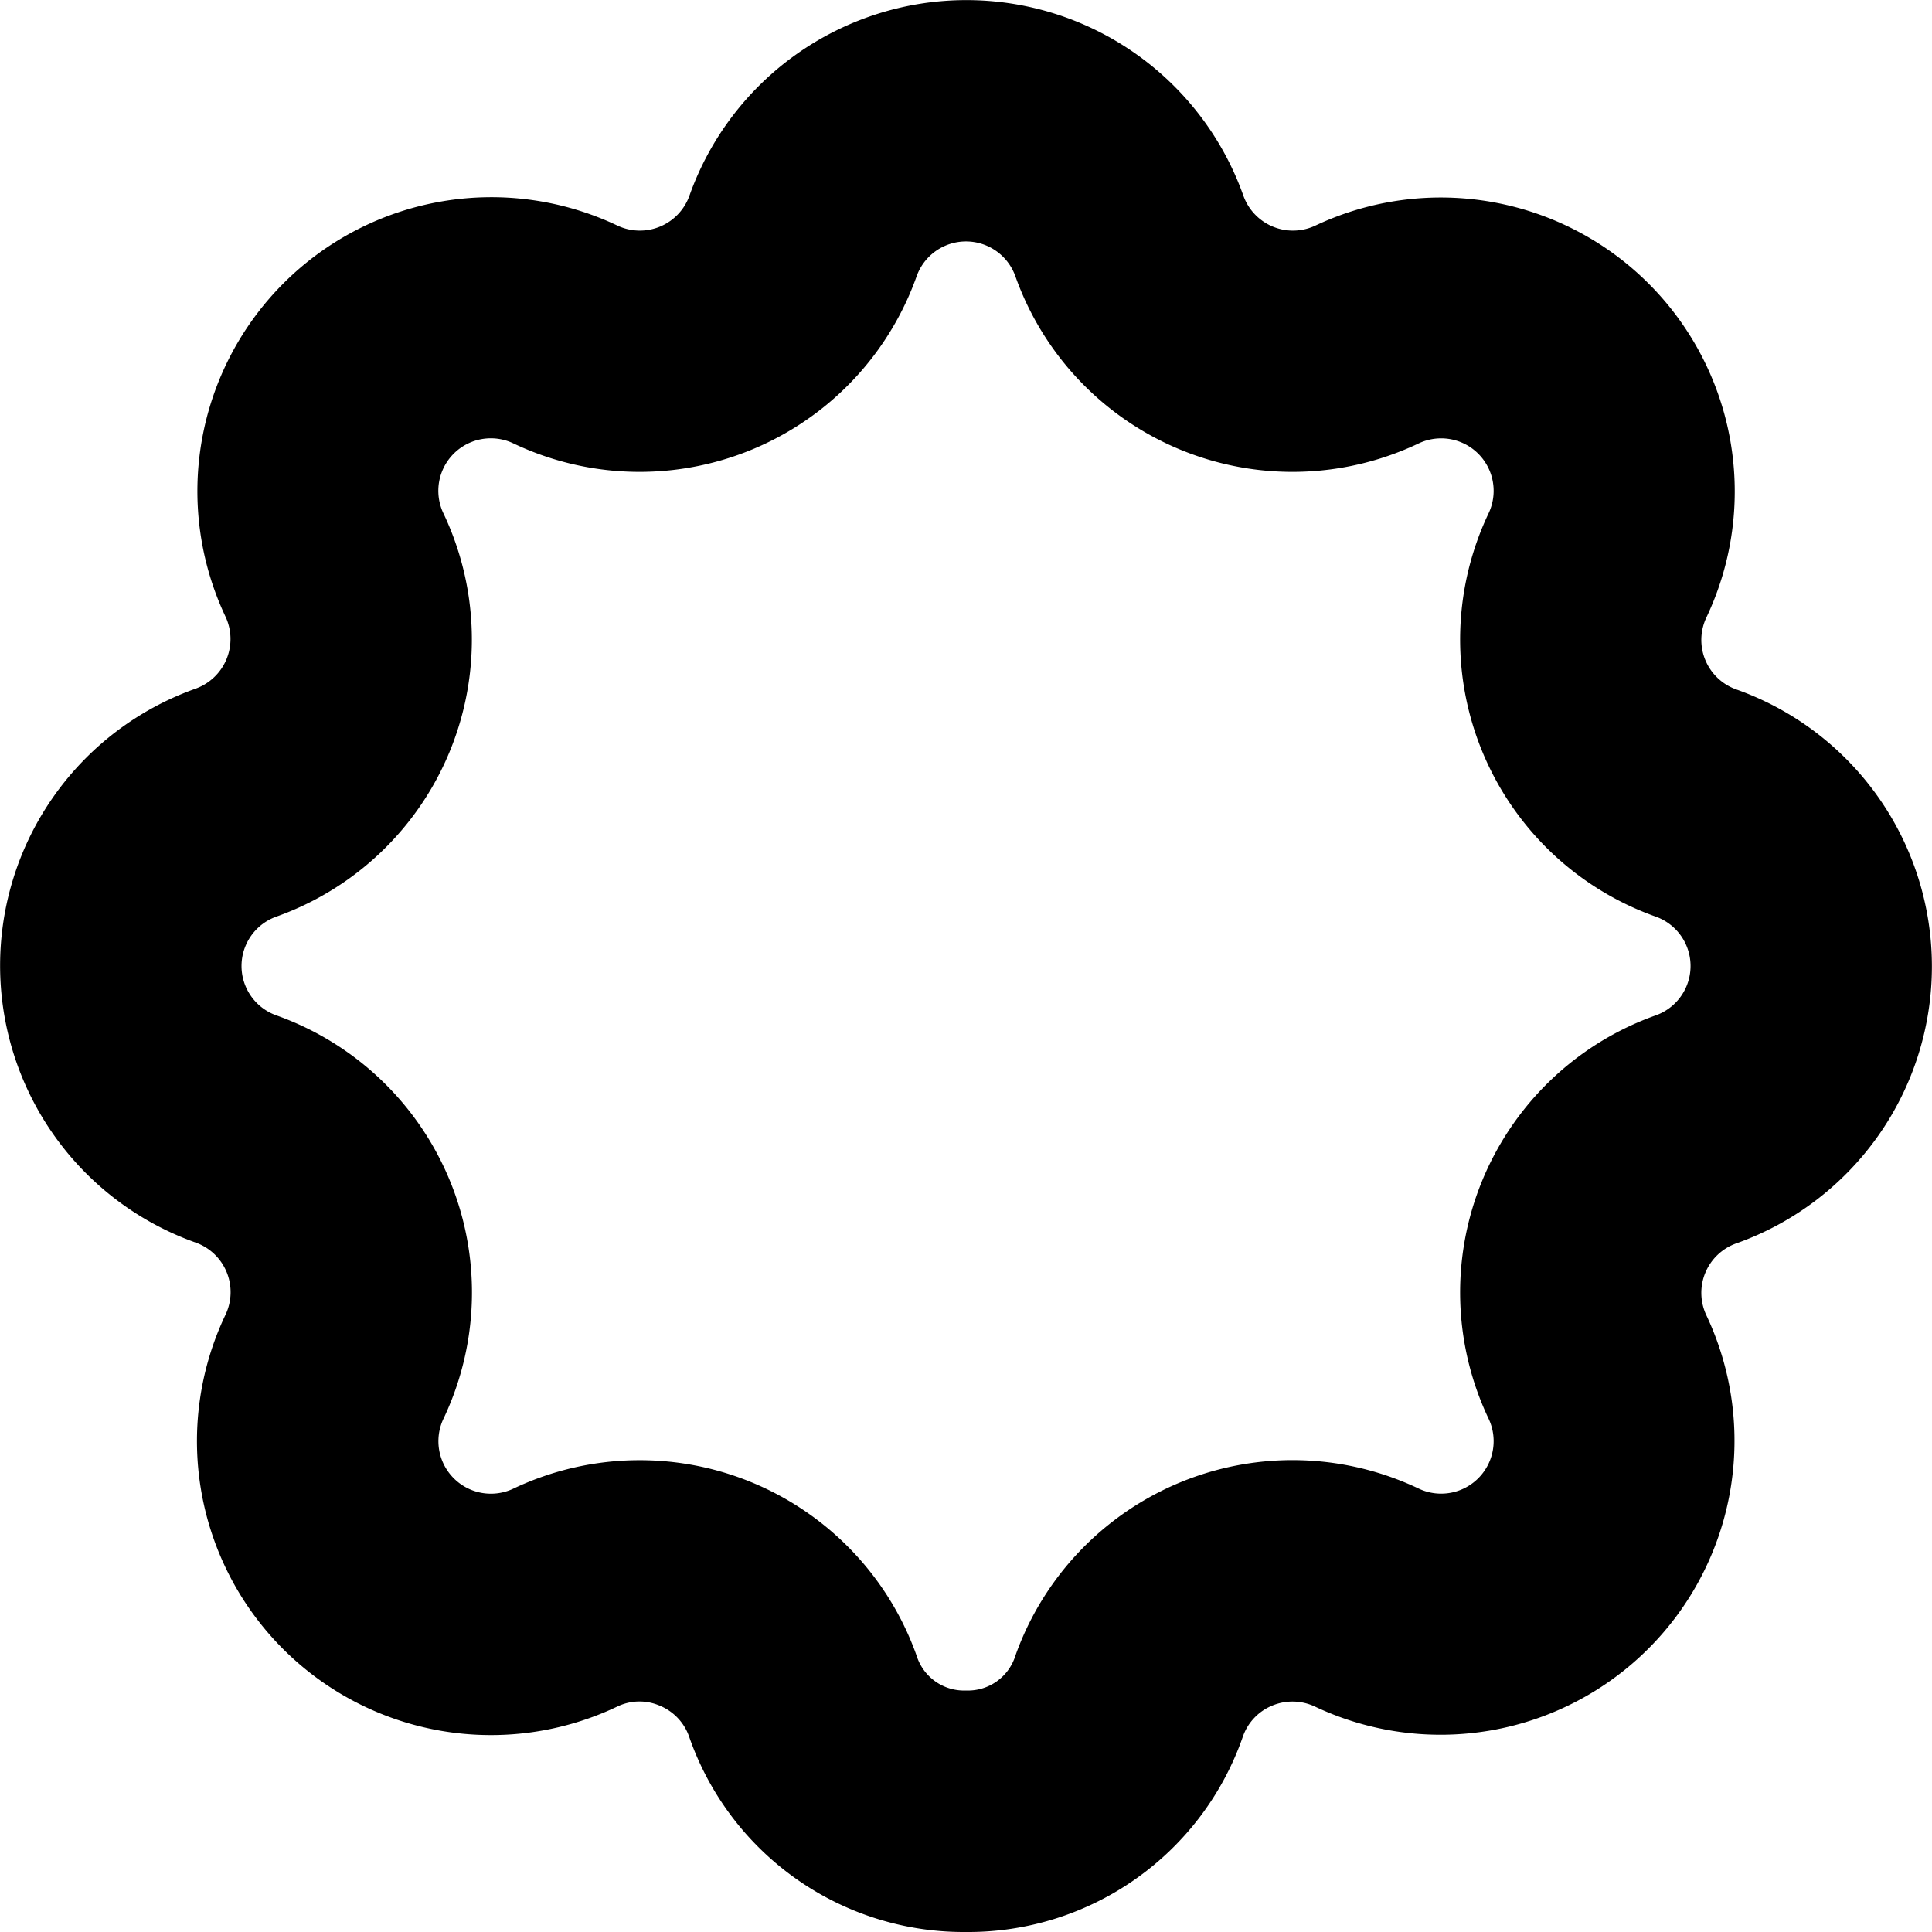 <?xml version="1.0" encoding="UTF-8"?>
<svg xmlns="http://www.w3.org/2000/svg" id="Layer_1" data-name="Layer 1" viewBox="0 0 24 24" width="512" height="512"><path d="M12,24h0a3.611,3.611,0,0,1-3.44-2.428.646.646,0,0,0-.366-.384.635.635,0,0,0-.529.013A3.652,3.652,0,0,1,2.8,16.335a.654.654,0,0,0-.371-.9,3.651,3.651,0,0,1,0-6.88.655.655,0,0,0,.37-.9A3.652,3.652,0,0,1,7.665,2.8a.654.654,0,0,0,.9-.371,3.651,3.651,0,0,1,6.88,0h0a.654.654,0,0,0,.9.371A3.652,3.652,0,0,1,21.2,7.665a.652.652,0,0,0,.371.9,3.651,3.651,0,0,1,0,6.88.652.652,0,0,0-.371.9A3.652,3.652,0,0,1,16.335,21.2a.656.656,0,0,0-.529-.013.646.646,0,0,0-.366.384A3.612,3.612,0,0,1,12,24ZM7.945,18.139a3.65,3.65,0,0,1,3.441,2.427A.617.617,0,0,0,12,21h0a.617.617,0,0,0,.614-.434,3.653,3.653,0,0,1,5.01-2.074.652.652,0,0,0,.868-.868,3.653,3.653,0,0,1,2.074-5.01.651.651,0,0,0,0-1.228,3.653,3.653,0,0,1-2.074-5.01.652.652,0,0,0-.868-.868,3.653,3.653,0,0,1-5.01-2.074.651.651,0,0,0-1.228,0A3.652,3.652,0,0,1,6.377,5.508a.652.652,0,0,0-.869.868,3.654,3.654,0,0,1-2.073,5.01.651.651,0,0,0,0,1.228,3.653,3.653,0,0,1,2.074,5.01.652.652,0,0,0,.869.868A3.655,3.655,0,0,1,7.945,18.139Z"/></svg>
